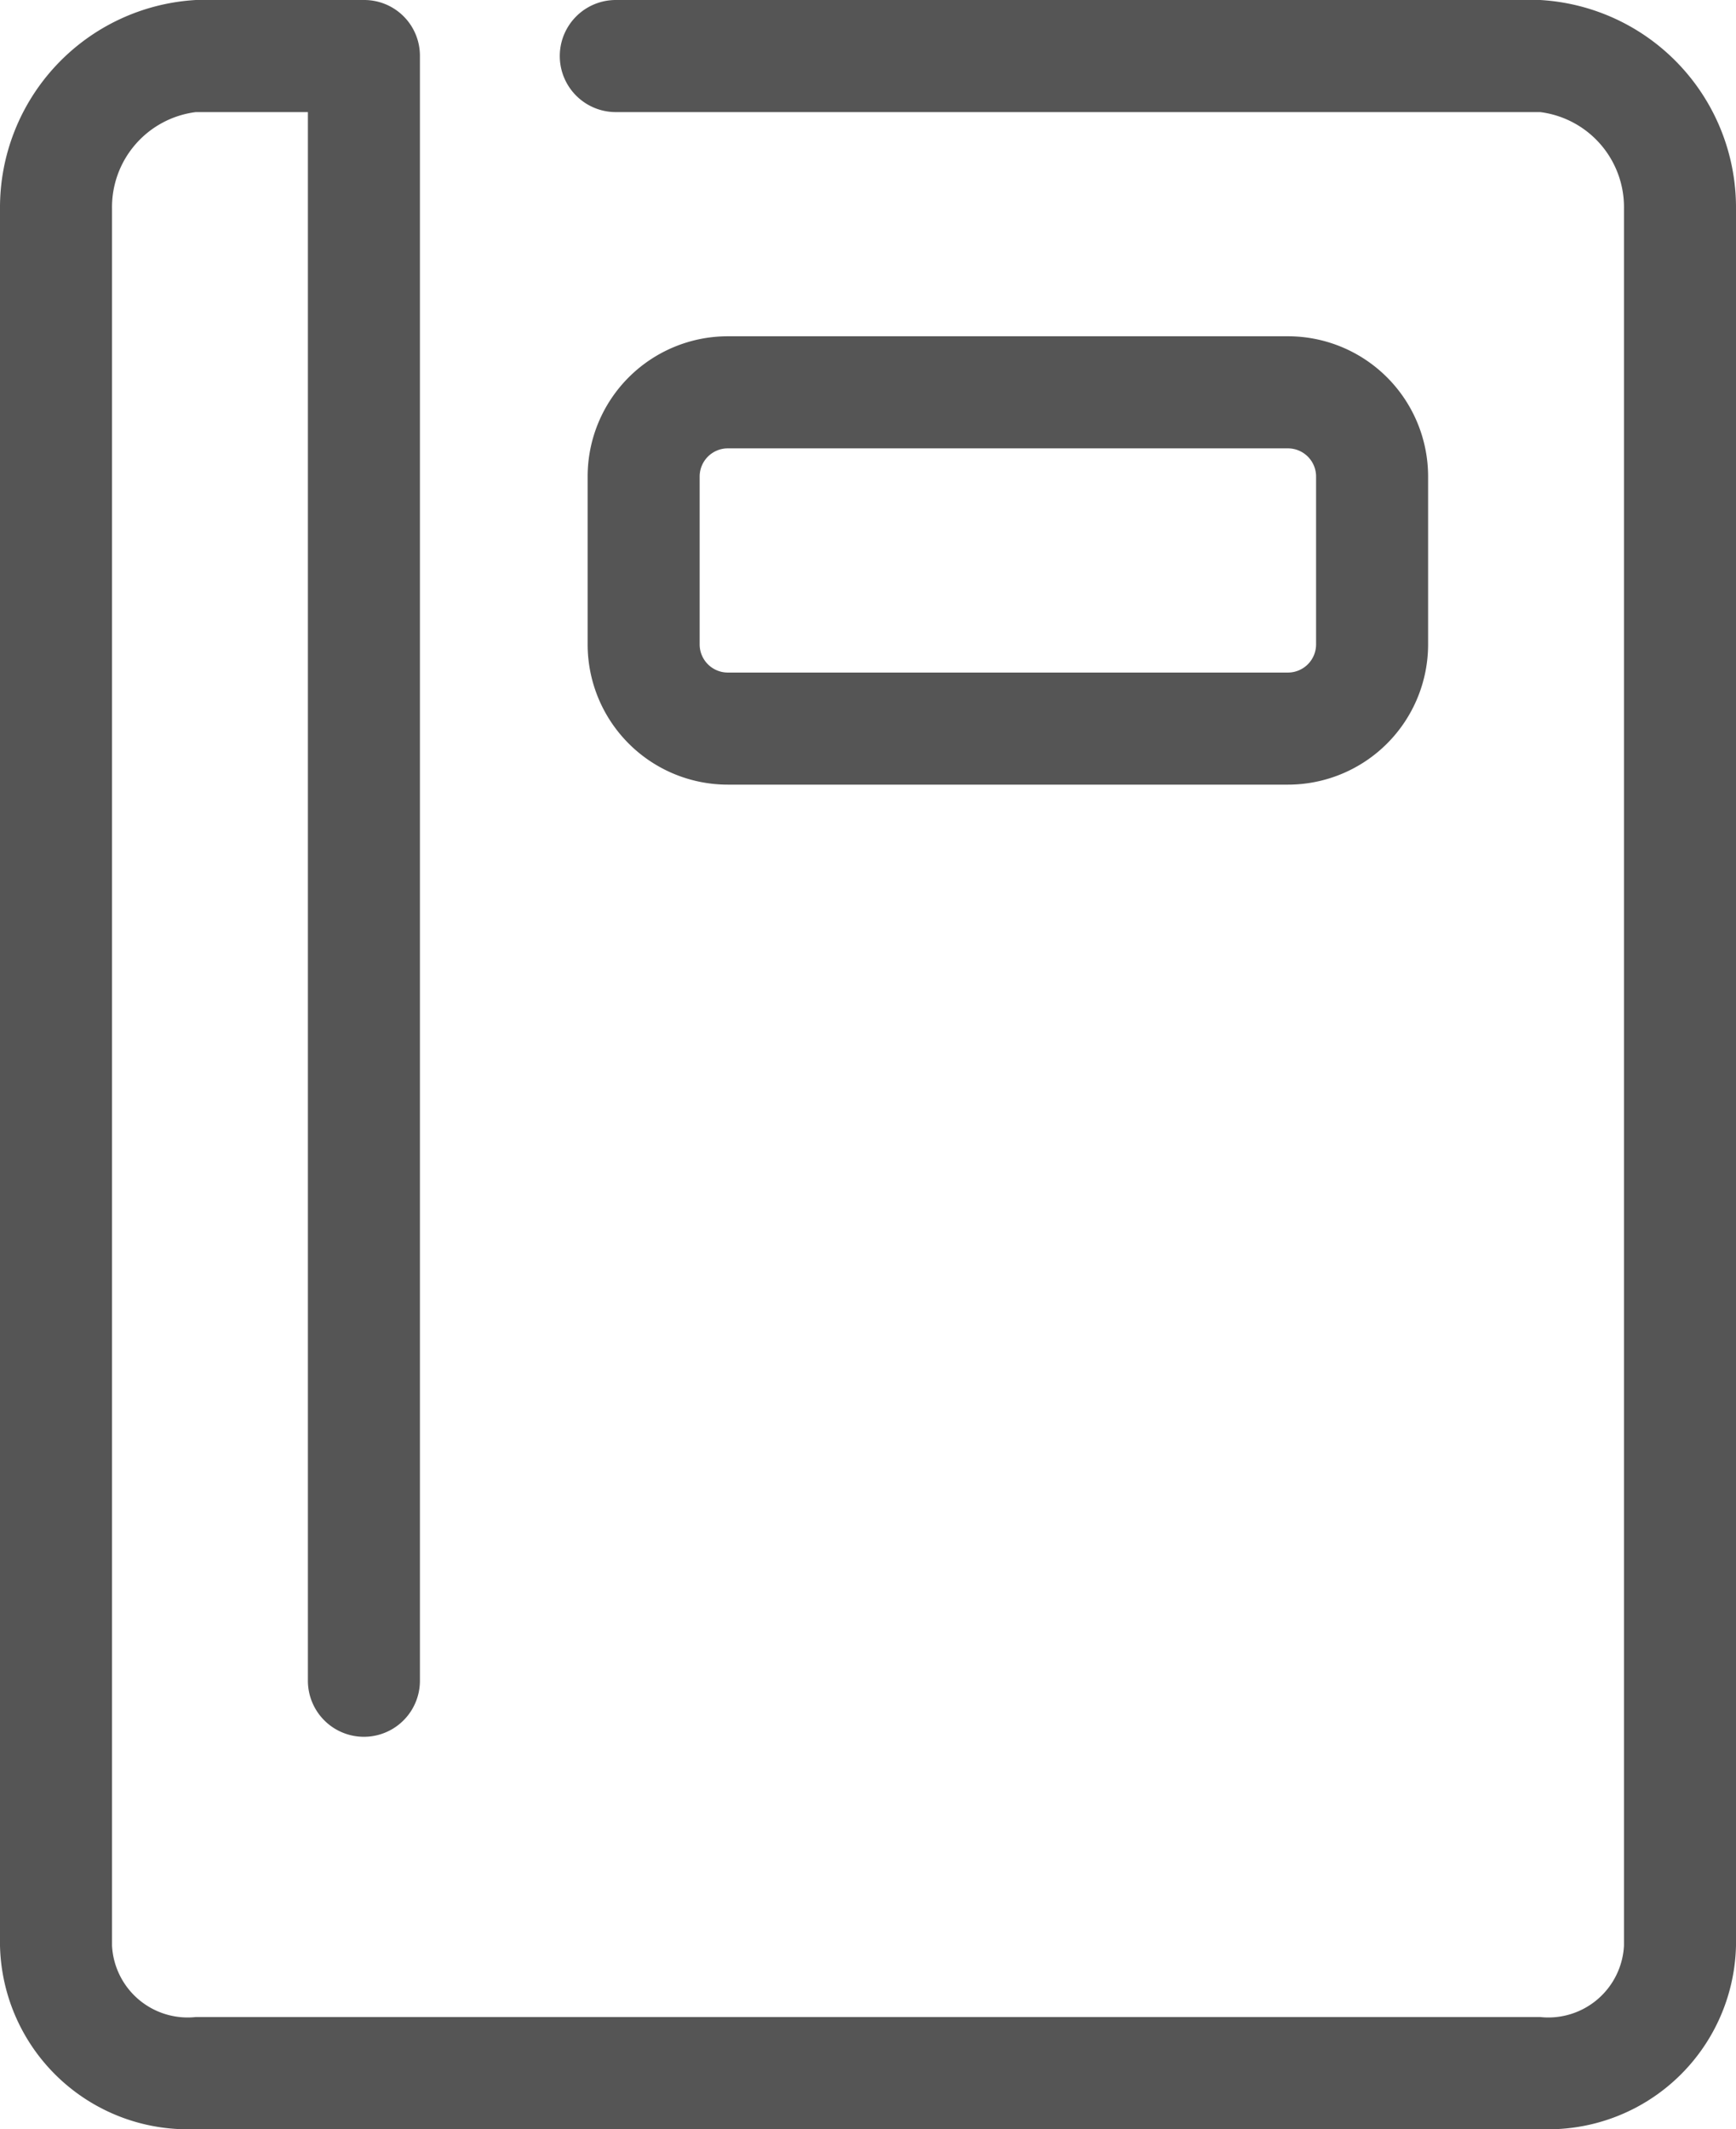 <svg xmlns="http://www.w3.org/2000/svg" viewBox="0 0 27.74 34"><defs><style>.cls-1{fill:#555;}</style></defs><title>main-con02-04</title><g id="레이어_2" data-name="레이어 2"><g id="레이어_1-2" data-name="레이어 1"><path class="cls-1" d="M24.61,34H3.13A3,3,0,0,1,0,31.07V3.33A3.32,3.32,0,0,1,3.13,0H5.82a.89.89,0,0,1,.89.89V26.84a.89.89,0,0,1-1.79,0V1.79H3.13A1.53,1.53,0,0,0,1.79,3.33V31.07a1.21,1.21,0,0,0,1.34,1.14H24.61a1.21,1.21,0,0,0,1.34-1.14V3.33a1.53,1.53,0,0,0-1.34-1.54H9.84A.89.89,0,0,1,9.84,0H24.61a3.32,3.32,0,0,1,3.13,3.33V31.07A3,3,0,0,1,24.61,34Z"/><path class="cls-1" d="M20.58,12.53H11.63a2.24,2.24,0,0,1-2.24-2.24V7.61a2.24,2.24,0,0,1,2.24-2.24h8.95a2.24,2.24,0,0,1,2.24,2.24v2.68A2.24,2.24,0,0,1,20.58,12.53ZM11.63,7.16a.45.45,0,0,0-.45.45v2.68a.45.45,0,0,0,.45.45h8.95a.45.45,0,0,0,.45-.45V7.61a.45.45,0,0,0-.45-.45Z"/></g></g></svg>